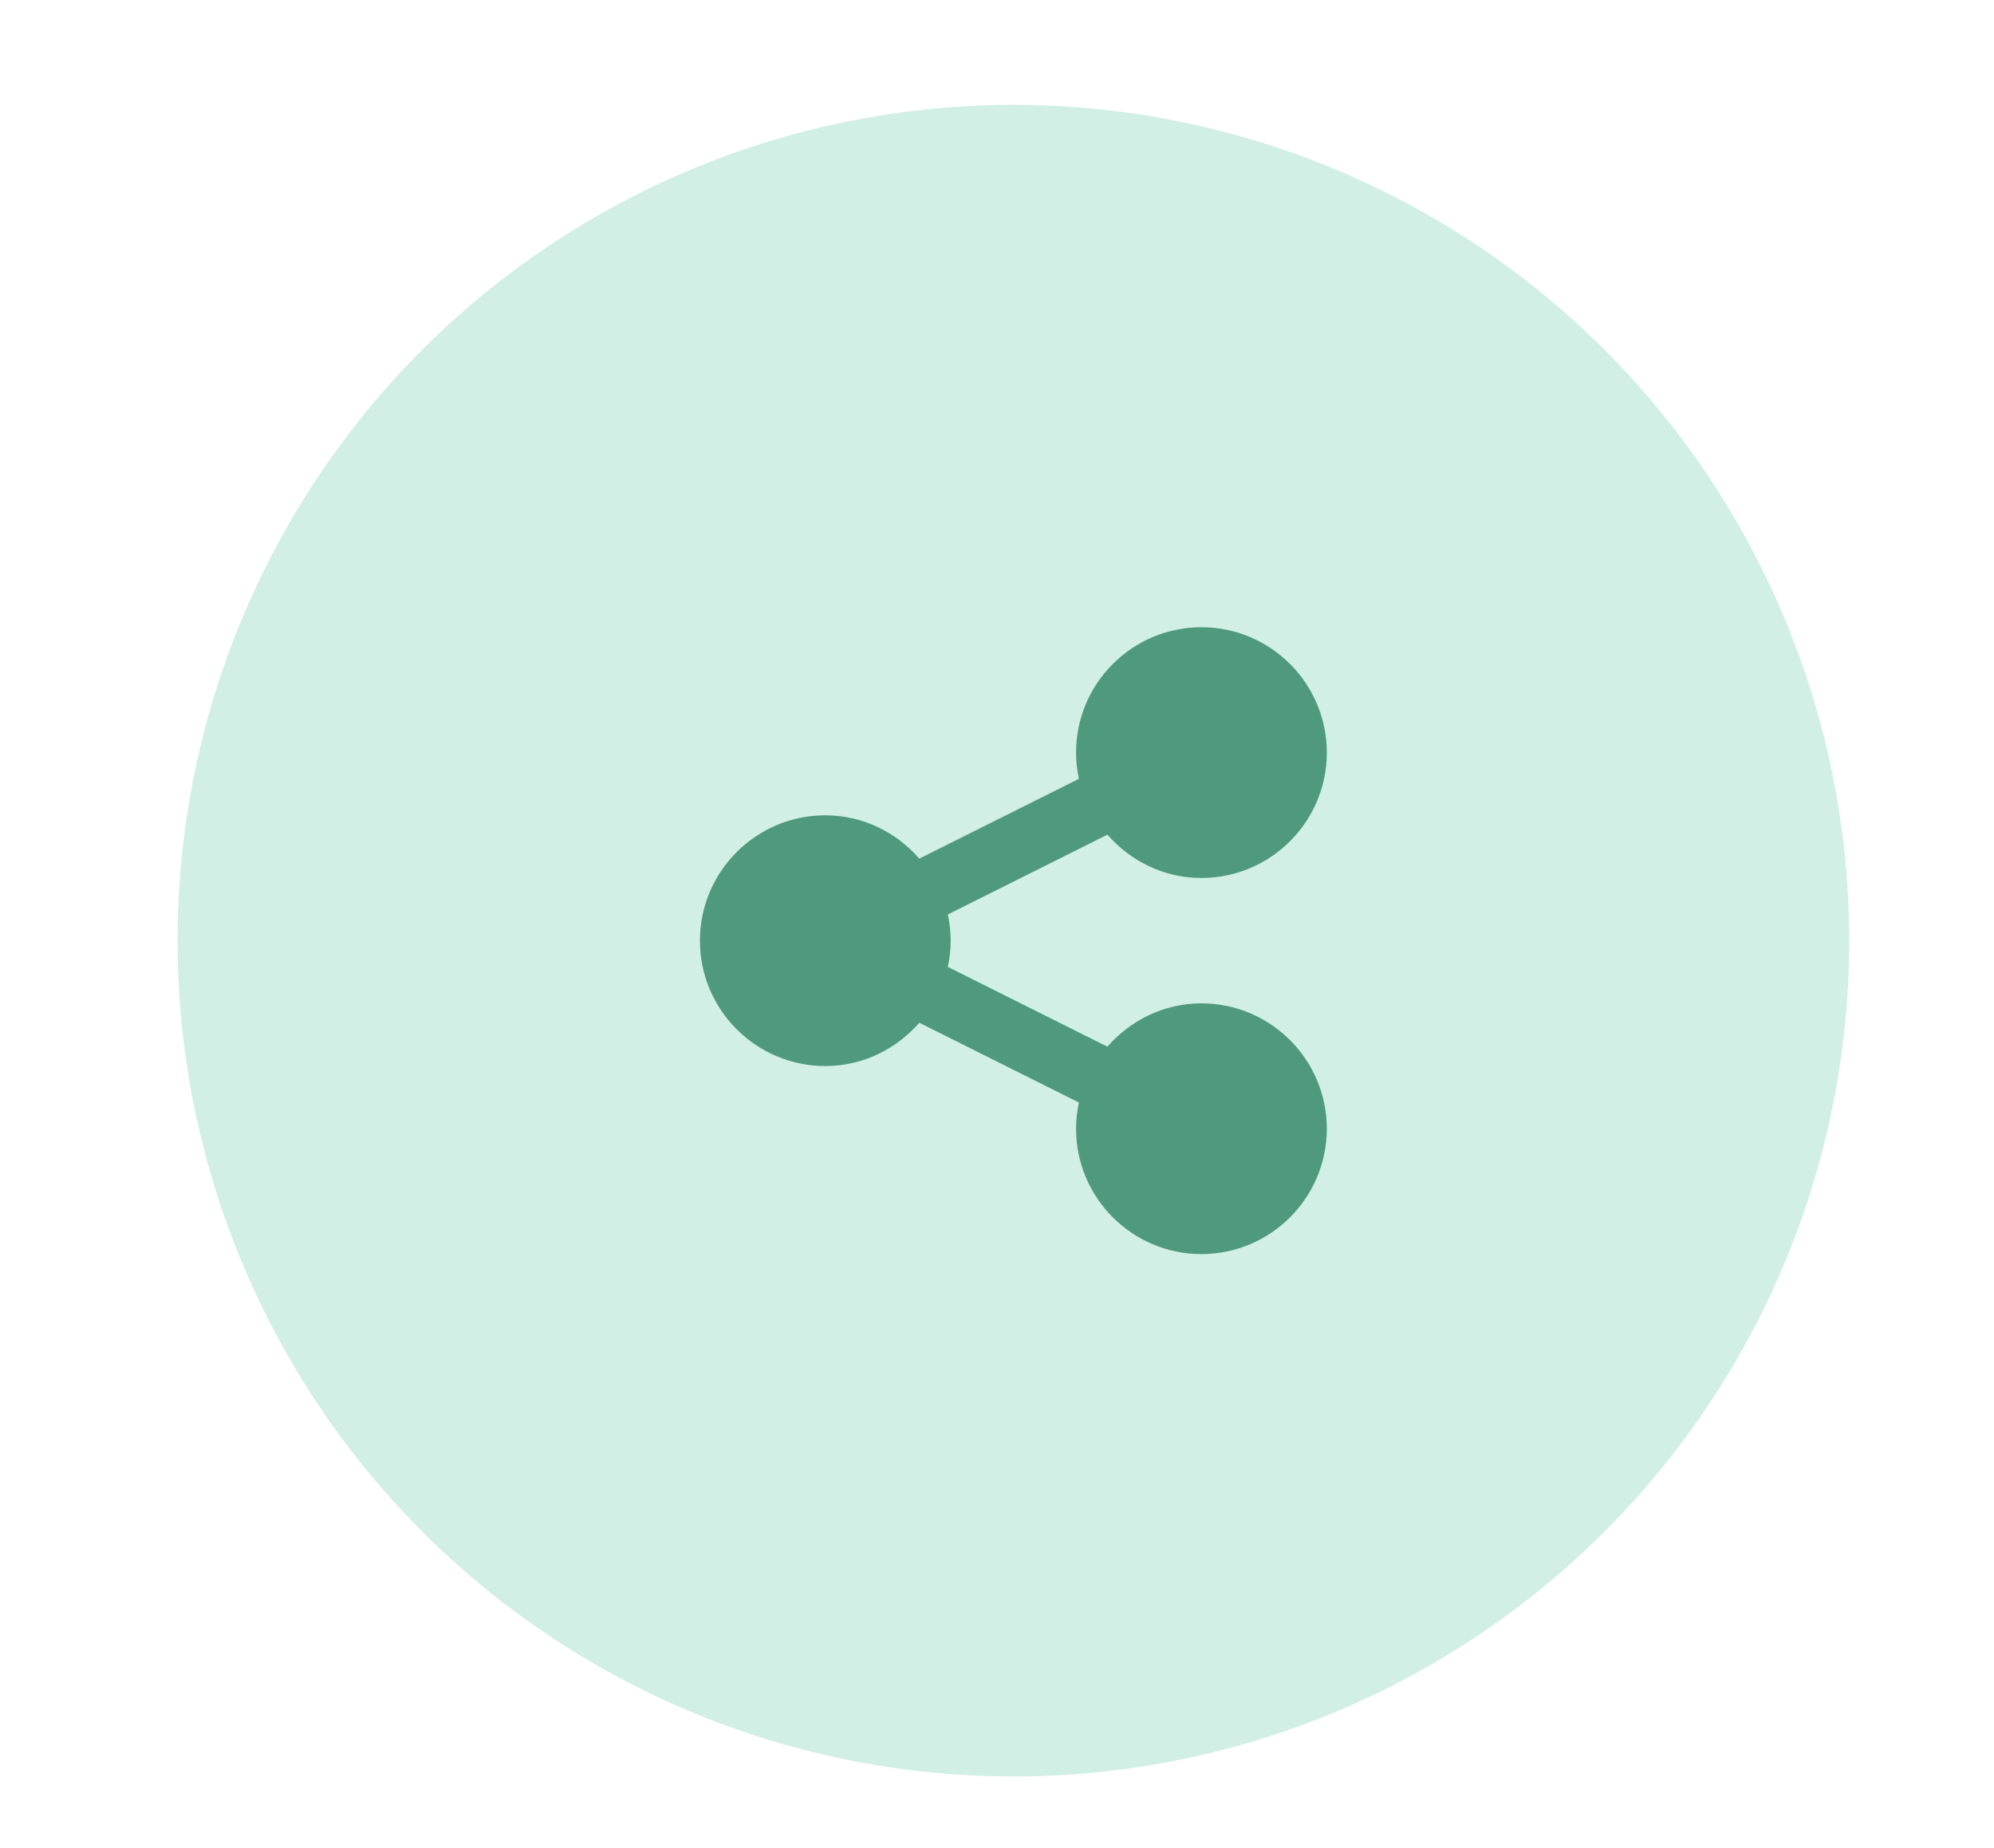 <?xml version="1.0" encoding="utf-8"?>
<!-- Generator: Adobe Illustrator 16.0.0, SVG Export Plug-In . SVG Version: 6.00 Build 0)  -->
<!DOCTYPE svg PUBLIC "-//W3C//DTD SVG 1.1//EN" "http://www.w3.org/Graphics/SVG/1.1/DTD/svg11.dtd">
<svg version="1.1" xmlns="http://www.w3.org/2000/svg" xmlns:xlink="http://www.w3.org/1999/xlink" x="0px" y="0px"
	 width="159.669px" height="147.95px" viewBox="0 0 159.669 147.95" enable-background="new 0 0 159.669 147.95"
	 xml:space="preserve">
<g id="Grid">
</g>
<g id="Layer_4">
</g>
<g id="Layer_5">
	<g>
		<g>
			<circle fill="#D1EFE4" cx="81.145" cy="75.326" r="66.929"/>
		</g>
		<path opacity="0.8" fill="#2F8466" d="M96.203,80.345c-3.011,0-5.686,1.362-7.528,3.469l-12.779-6.388
			c0.146-0.678,0.229-1.379,0.229-2.1c0-0.721-0.084-1.421-0.229-2.099l12.779-6.389c1.842,2.107,4.517,3.467,7.528,3.467
			c5.535,0,10.041-4.502,10.041-10.04c0-5.536-4.505-10.039-10.041-10.039c-5.534,0-10.039,4.502-10.039,10.039
			c0,0.722,0.084,1.422,0.229,2.1l-12.779,6.389c-1.841-2.107-4.517-3.468-7.528-3.468c-5.535,0-10.04,4.502-10.04,10.04
			c0,5.537,4.506,10.039,10.04,10.039c3.011,0,5.685-1.36,7.527-3.467l12.779,6.388c-0.145,0.678-0.228,1.378-0.228,2.099
			c0,5.537,4.505,10.039,10.039,10.039c5.535,0,10.041-4.502,10.041-10.039C106.244,84.848,101.738,80.345,96.203,80.345z"/>
	</g>
</g>
<g id="Layer_6">
</g>
<g id="Layer_7">
</g>
<g id="Layer_8">
</g>
</svg>
